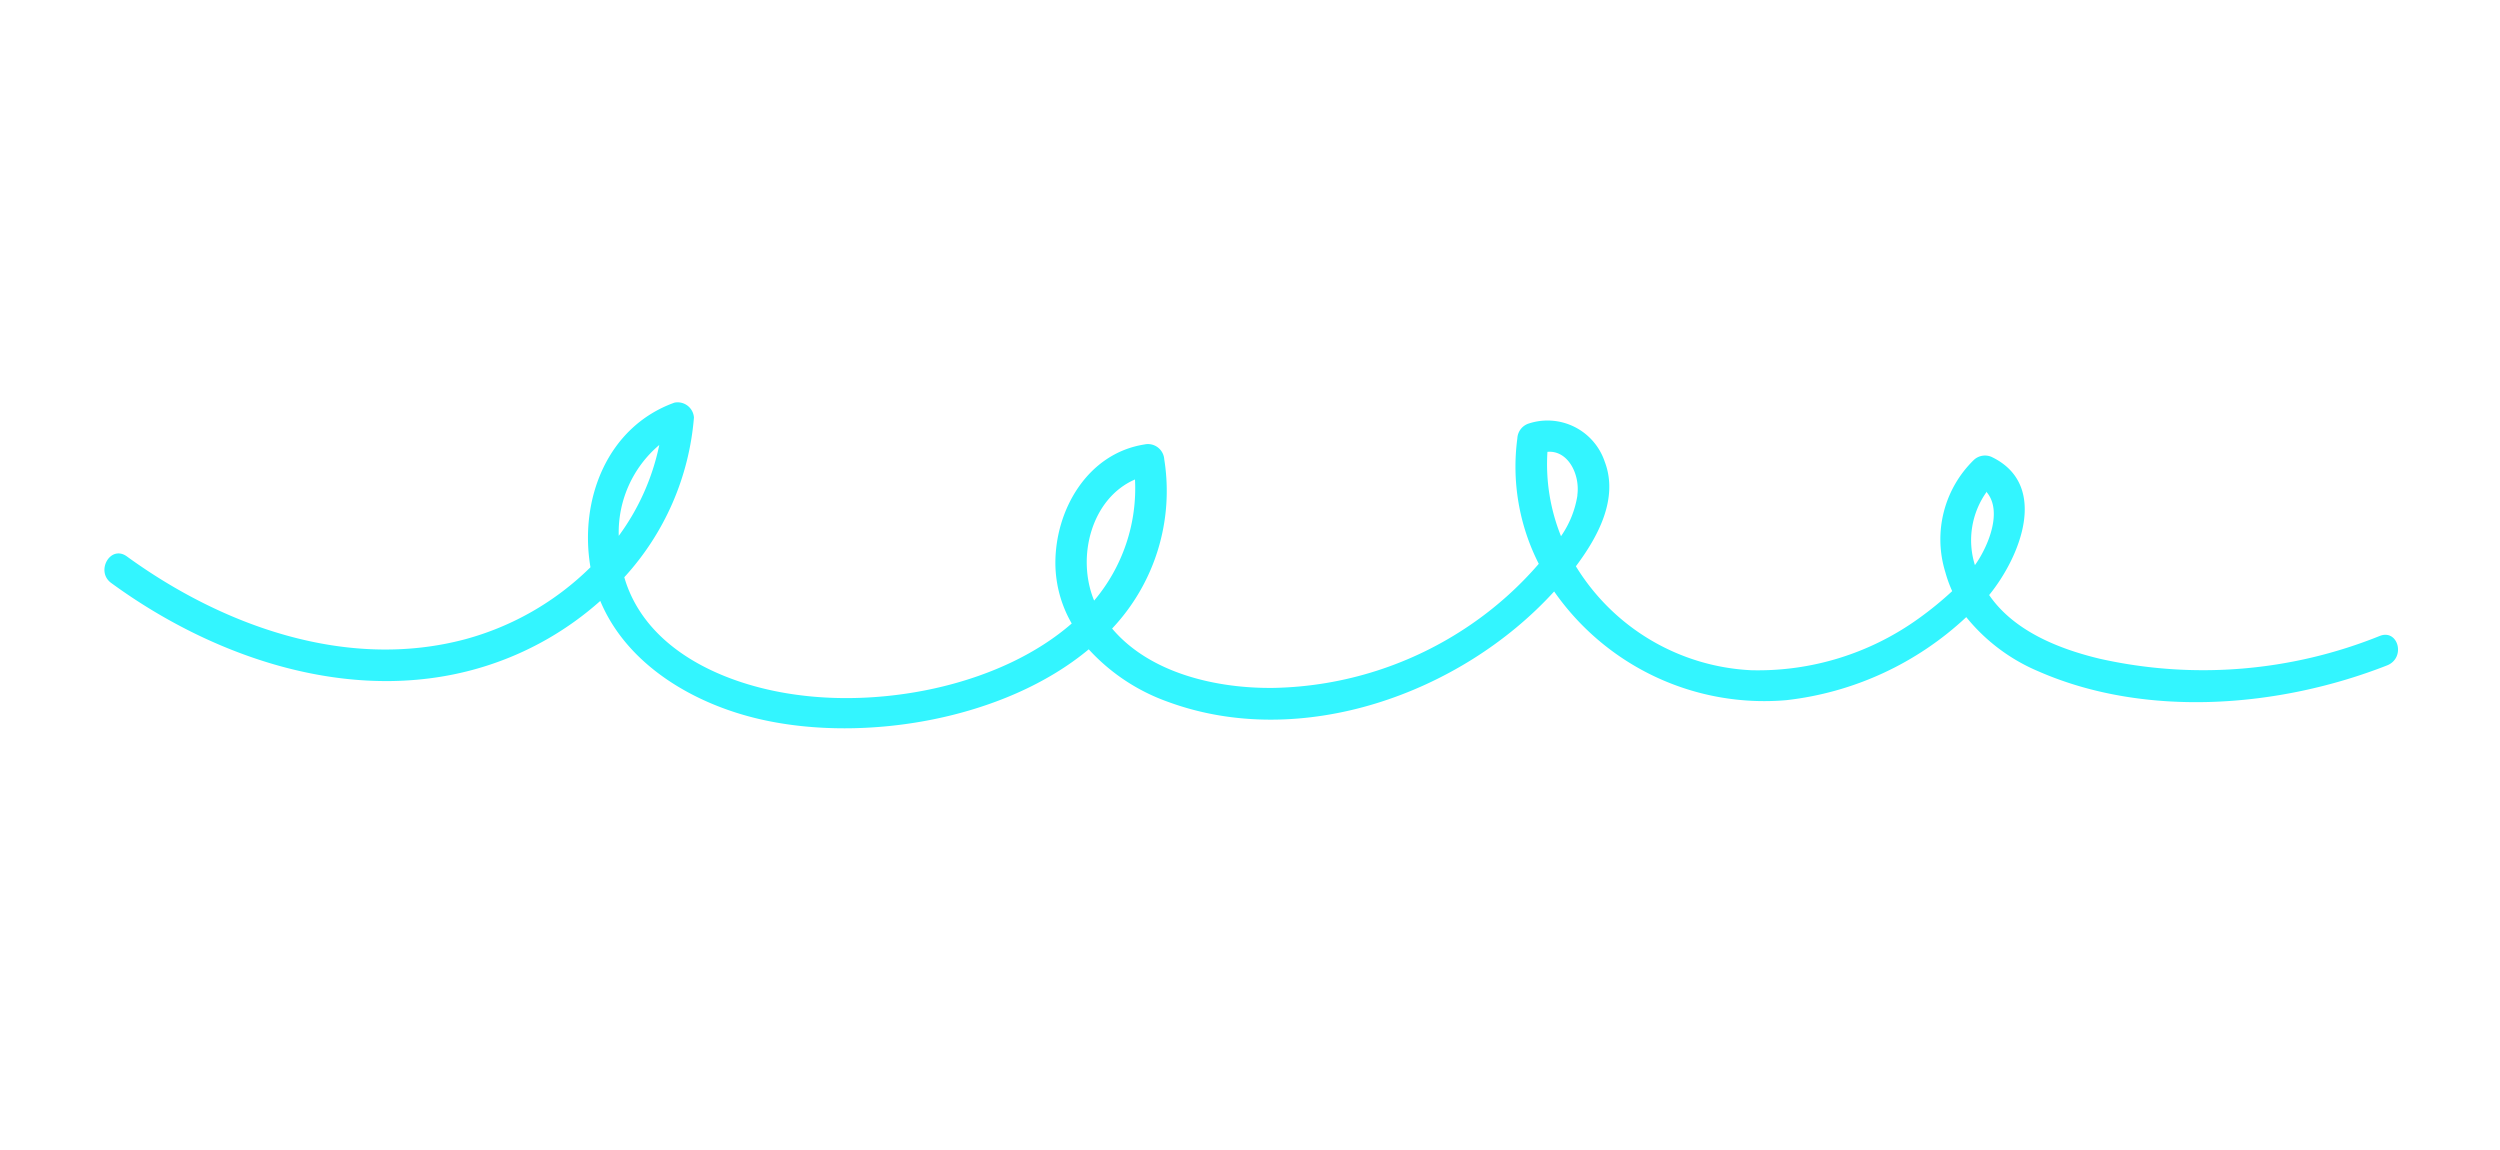 <svg id="Isolation_Mode" data-name="Isolation Mode" xmlns="http://www.w3.org/2000/svg" viewBox="0 0 152.93 70.33"><defs><style>.cls-1{fill:none;stroke:#1eb5c4;stroke-miterlimit:10;stroke-width:5px;}.cls-2{fill:#33f5ff;}</style></defs><rect class="cls-1" x="-567.67" y="-108.22" width="1096.7" height="323.2"/><path class="cls-2" d="M145.58,38.9a28.9,28.9,0,0,1-17.12,1.4c-2.51-.6-5.26-1.69-6.78-3.9,1.92-2.36,3.65-6.71.21-8.42a1,1,0,0,0-1.14.15A6.78,6.78,0,0,0,119,35a7.63,7.63,0,0,0,.42,1.16,21.05,21.05,0,0,1-2.06,1.68A16.81,16.81,0,0,1,107.14,41,13.33,13.33,0,0,1,96.4,34.64c1.35-1.8,2.63-4.15,1.76-6.41a3.69,3.69,0,0,0-4.65-2.32,1,1,0,0,0-.69.9,13.1,13.1,0,0,0,1.31,7.68,21.62,21.62,0,0,1-4.19,3.74,22.07,22.07,0,0,1-12,3.85c-3.47.05-7.58-.87-9.91-3.63A12.27,12.27,0,0,0,71.22,28.1,1,1,0,0,0,70,27.19c-3.47.55-5.47,4-5.44,7.33a7.43,7.43,0,0,0,1,3.62c-4.27,3.72-11.22,5.1-16.68,4.38C44.78,42,40,40.08,38.4,35.94q-.12-.31-.21-.63a16.43,16.43,0,0,0,4.26-9.77,1,1,0,0,0-1.19-.91c-4.13,1.48-5.84,5.95-5.14,10.07,0,0,0,0,0,0a17.38,17.38,0,0,1-7.65,4.4c-7.25,1.94-14.86-.81-20.72-5.07-1-.71-1.92.92-.95,1.63C13.34,40.44,22.07,43.3,30,40.65a19.26,19.26,0,0,0,6.72-3.89c1.64,3.93,5.76,6.34,9.88,7.26,6.32,1.42,14.84,0,20-4.3a12,12,0,0,0,4.84,3.21c8.13,3,17.92-.48,23.63-6.75a15.67,15.67,0,0,0,14.21,6.65,19.26,19.26,0,0,0,11-5.08,11.32,11.32,0,0,0,4.42,3.32c6.58,2.88,14.73,2.21,21.28-.35C147.2,40.28,146.71,38.46,145.58,38.9ZM40.33,27.22a14.26,14.26,0,0,1-2.48,5.56A7,7,0,0,1,40.33,27.22Zm29.1,2.11a10.63,10.63,0,0,1-2.5,7.41C65.83,34.07,66.77,30.48,69.43,29.33Zm27.06,1a6,6,0,0,1-1,2.47,11.81,11.81,0,0,1-.83-5.16C95.91,27.53,96.66,29,96.49,30.28Zm25.05-.21c.83,1,.29,2.68-.3,3.76a6.12,6.12,0,0,1-.43.69A5.09,5.09,0,0,1,121.54,30.07Z"/></svg>